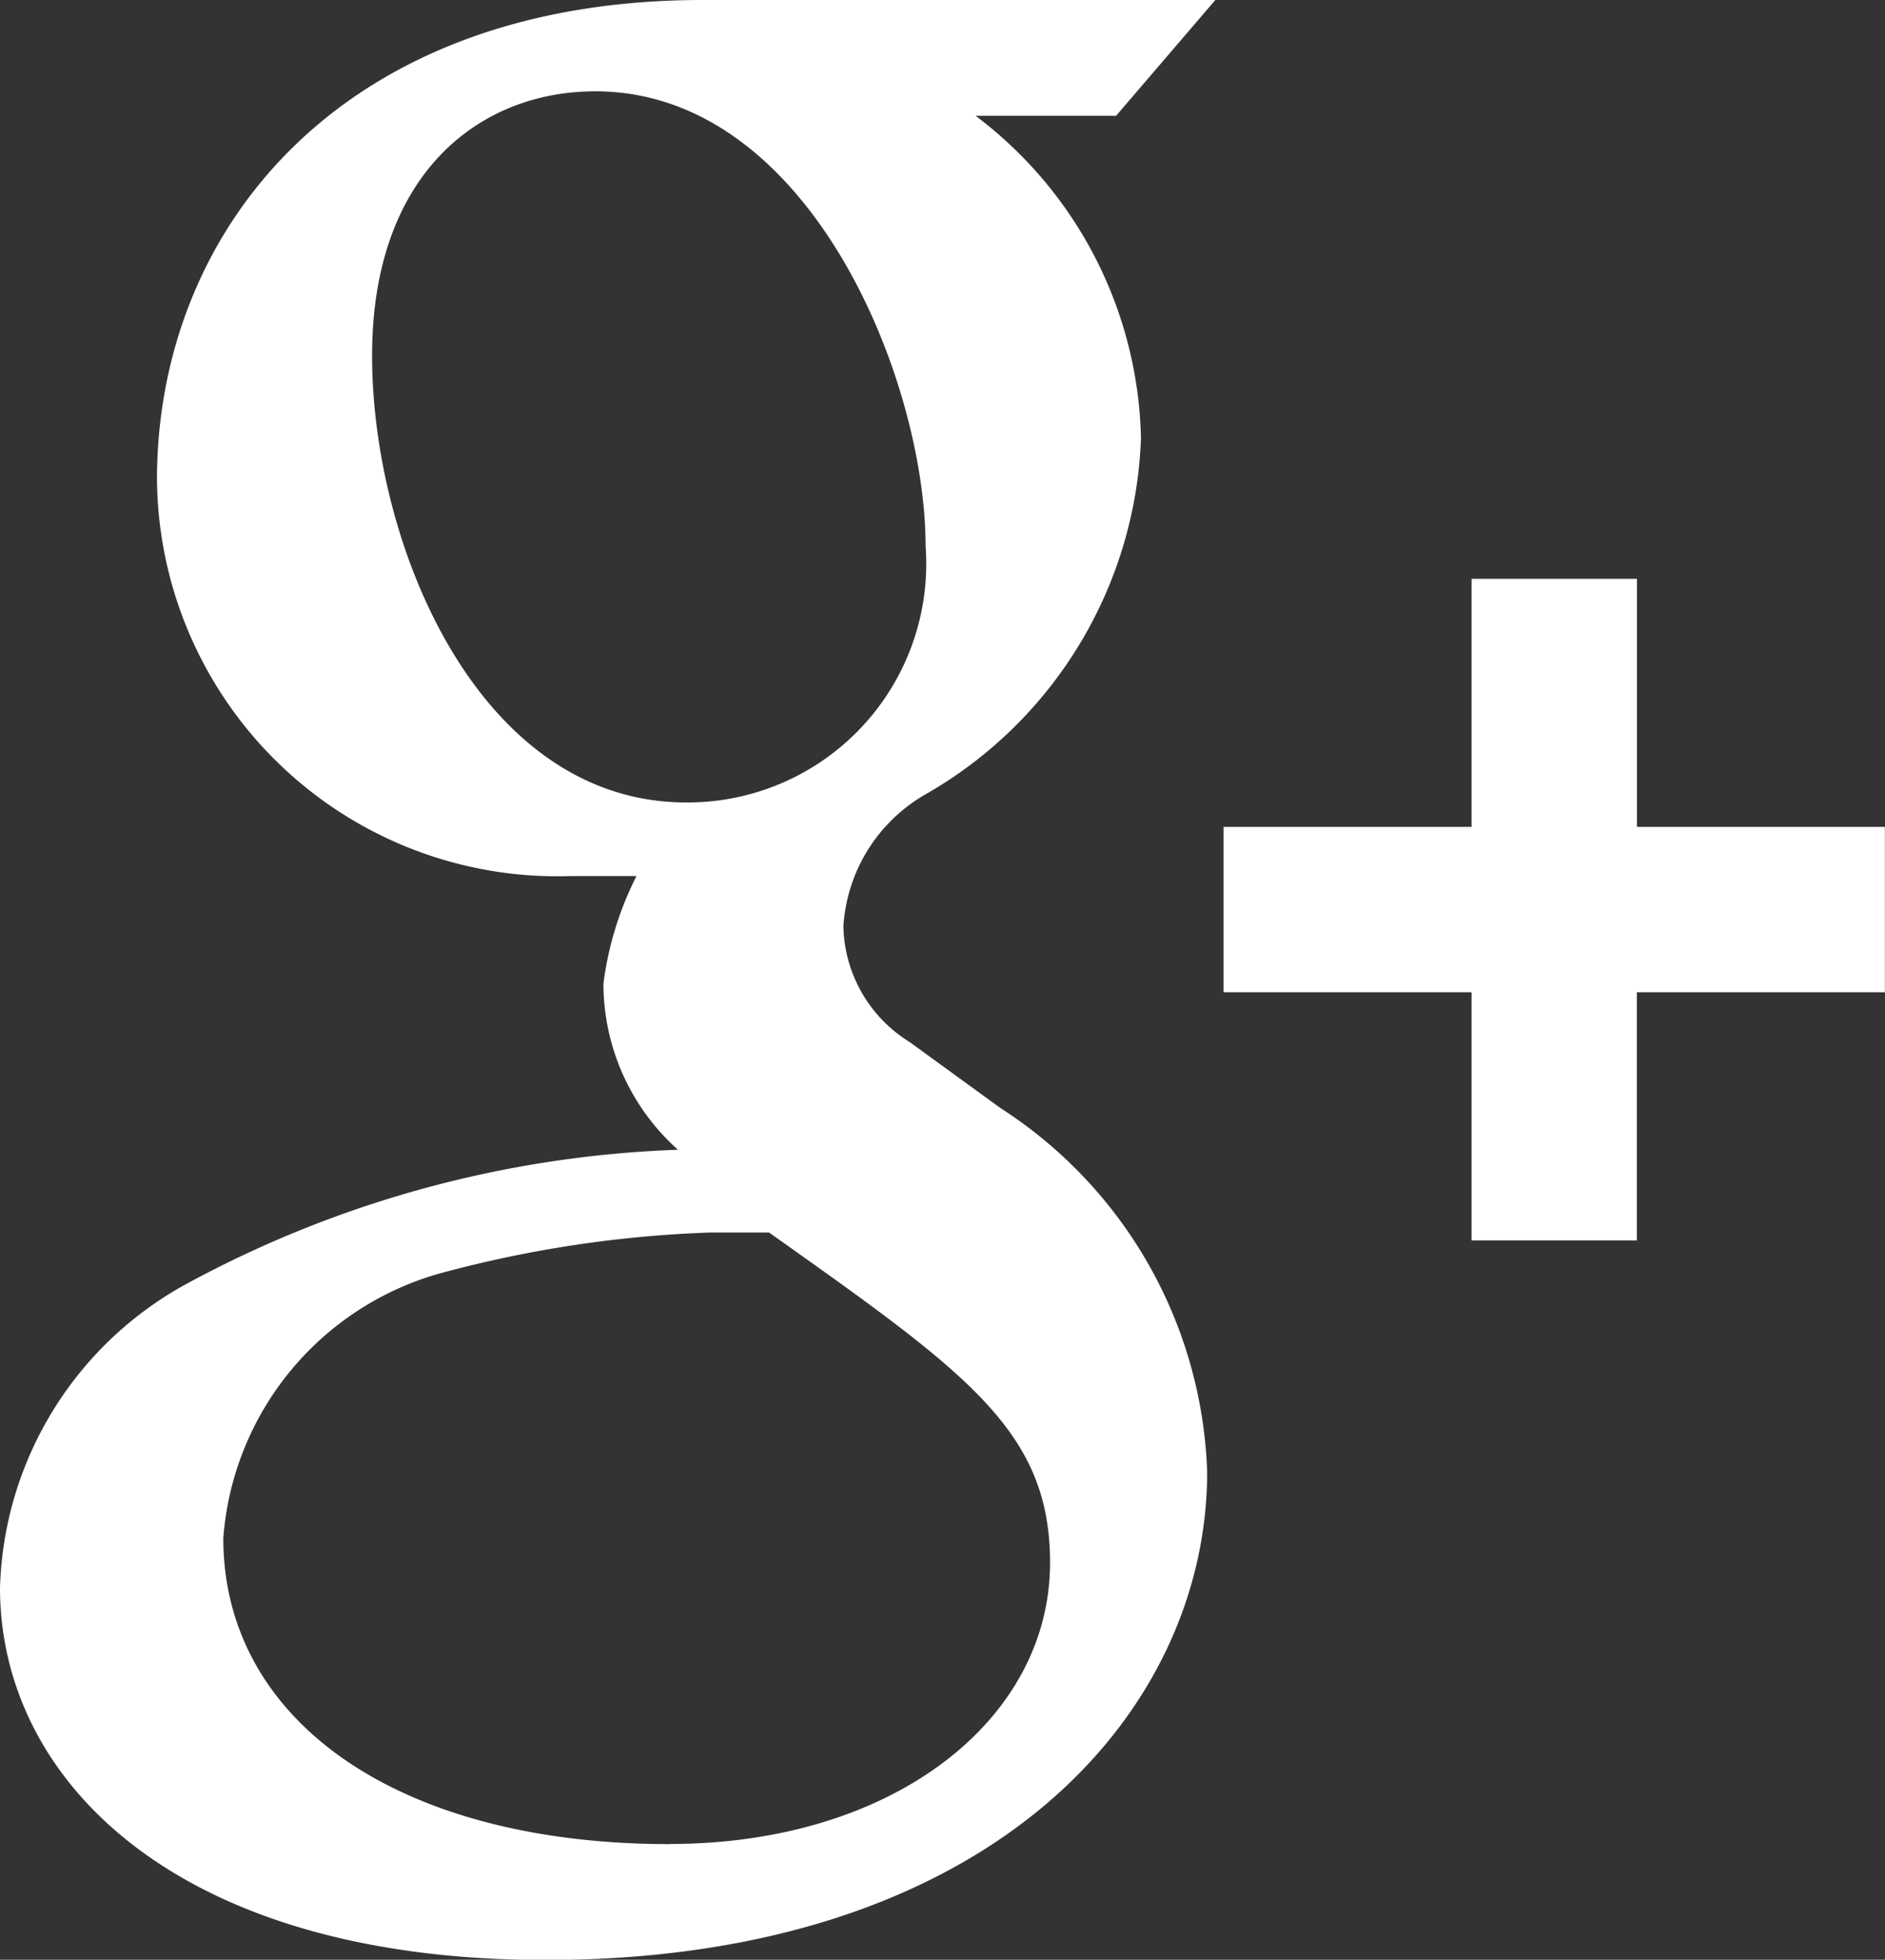<svg id="google-plus-logo" xmlns="http://www.w3.org/2000/svg" width="14.266" height="14.829" viewBox="0 0 14.266 14.829">
  <rect x="0" y="0" width="14.266" height="14.829" fill="#333333" stroke="none"/>
  <g id="google-plus" transform="translate(0 0)">
    <path id="Path_14" data-name="Path 14" d="M23.864,6.257V4.38H22.612V6.257H20.735V7.508h1.877V9.386h1.251V7.508h1.877V6.257ZM19.046,8.384l-.688-.5a1.053,1.053,0,0,1-.5-.876,1.241,1.241,0,0,1,.626-1A3.234,3.234,0,0,0,20.11,3.316,3.135,3.135,0,0,0,18.858.876h1.064L20.673,0H16.793c-2.753,0-4.13,1.752-4.13,3.629a3.029,3.029,0,0,0,3.129,3h.5a2.5,2.5,0,0,0-.25.813A1.686,1.686,0,0,0,16.606,8.7a8.41,8.41,0,0,0-3.692,1,2.709,2.709,0,0,0-1.439,2.315c0,1.439,1.314,2.816,4.13,2.816,3.379,0,5.006-1.877,5.006-3.692A3.409,3.409,0,0,0,19.046,8.384ZM14.291,2.691c0-1.377.813-2,1.689-2,1.627,0,2.5,2.19,2.5,3.441a1.806,1.806,0,0,1-1.815,1.94C15.1,6.069,14.291,4.13,14.291,2.691Zm2.253,11.263c-2.065,0-3.379-.939-3.379-2.315a2.256,2.256,0,0,1,1.627-2,8.964,8.964,0,0,1,2.065-.313h.438c1.5,1.064,2.127,1.5,2.127,2.5C19.421,13.015,18.233,13.953,16.543,13.953Z" transform="translate(-11.475 0)" fill="#fff"/>
  </g>
</svg>
